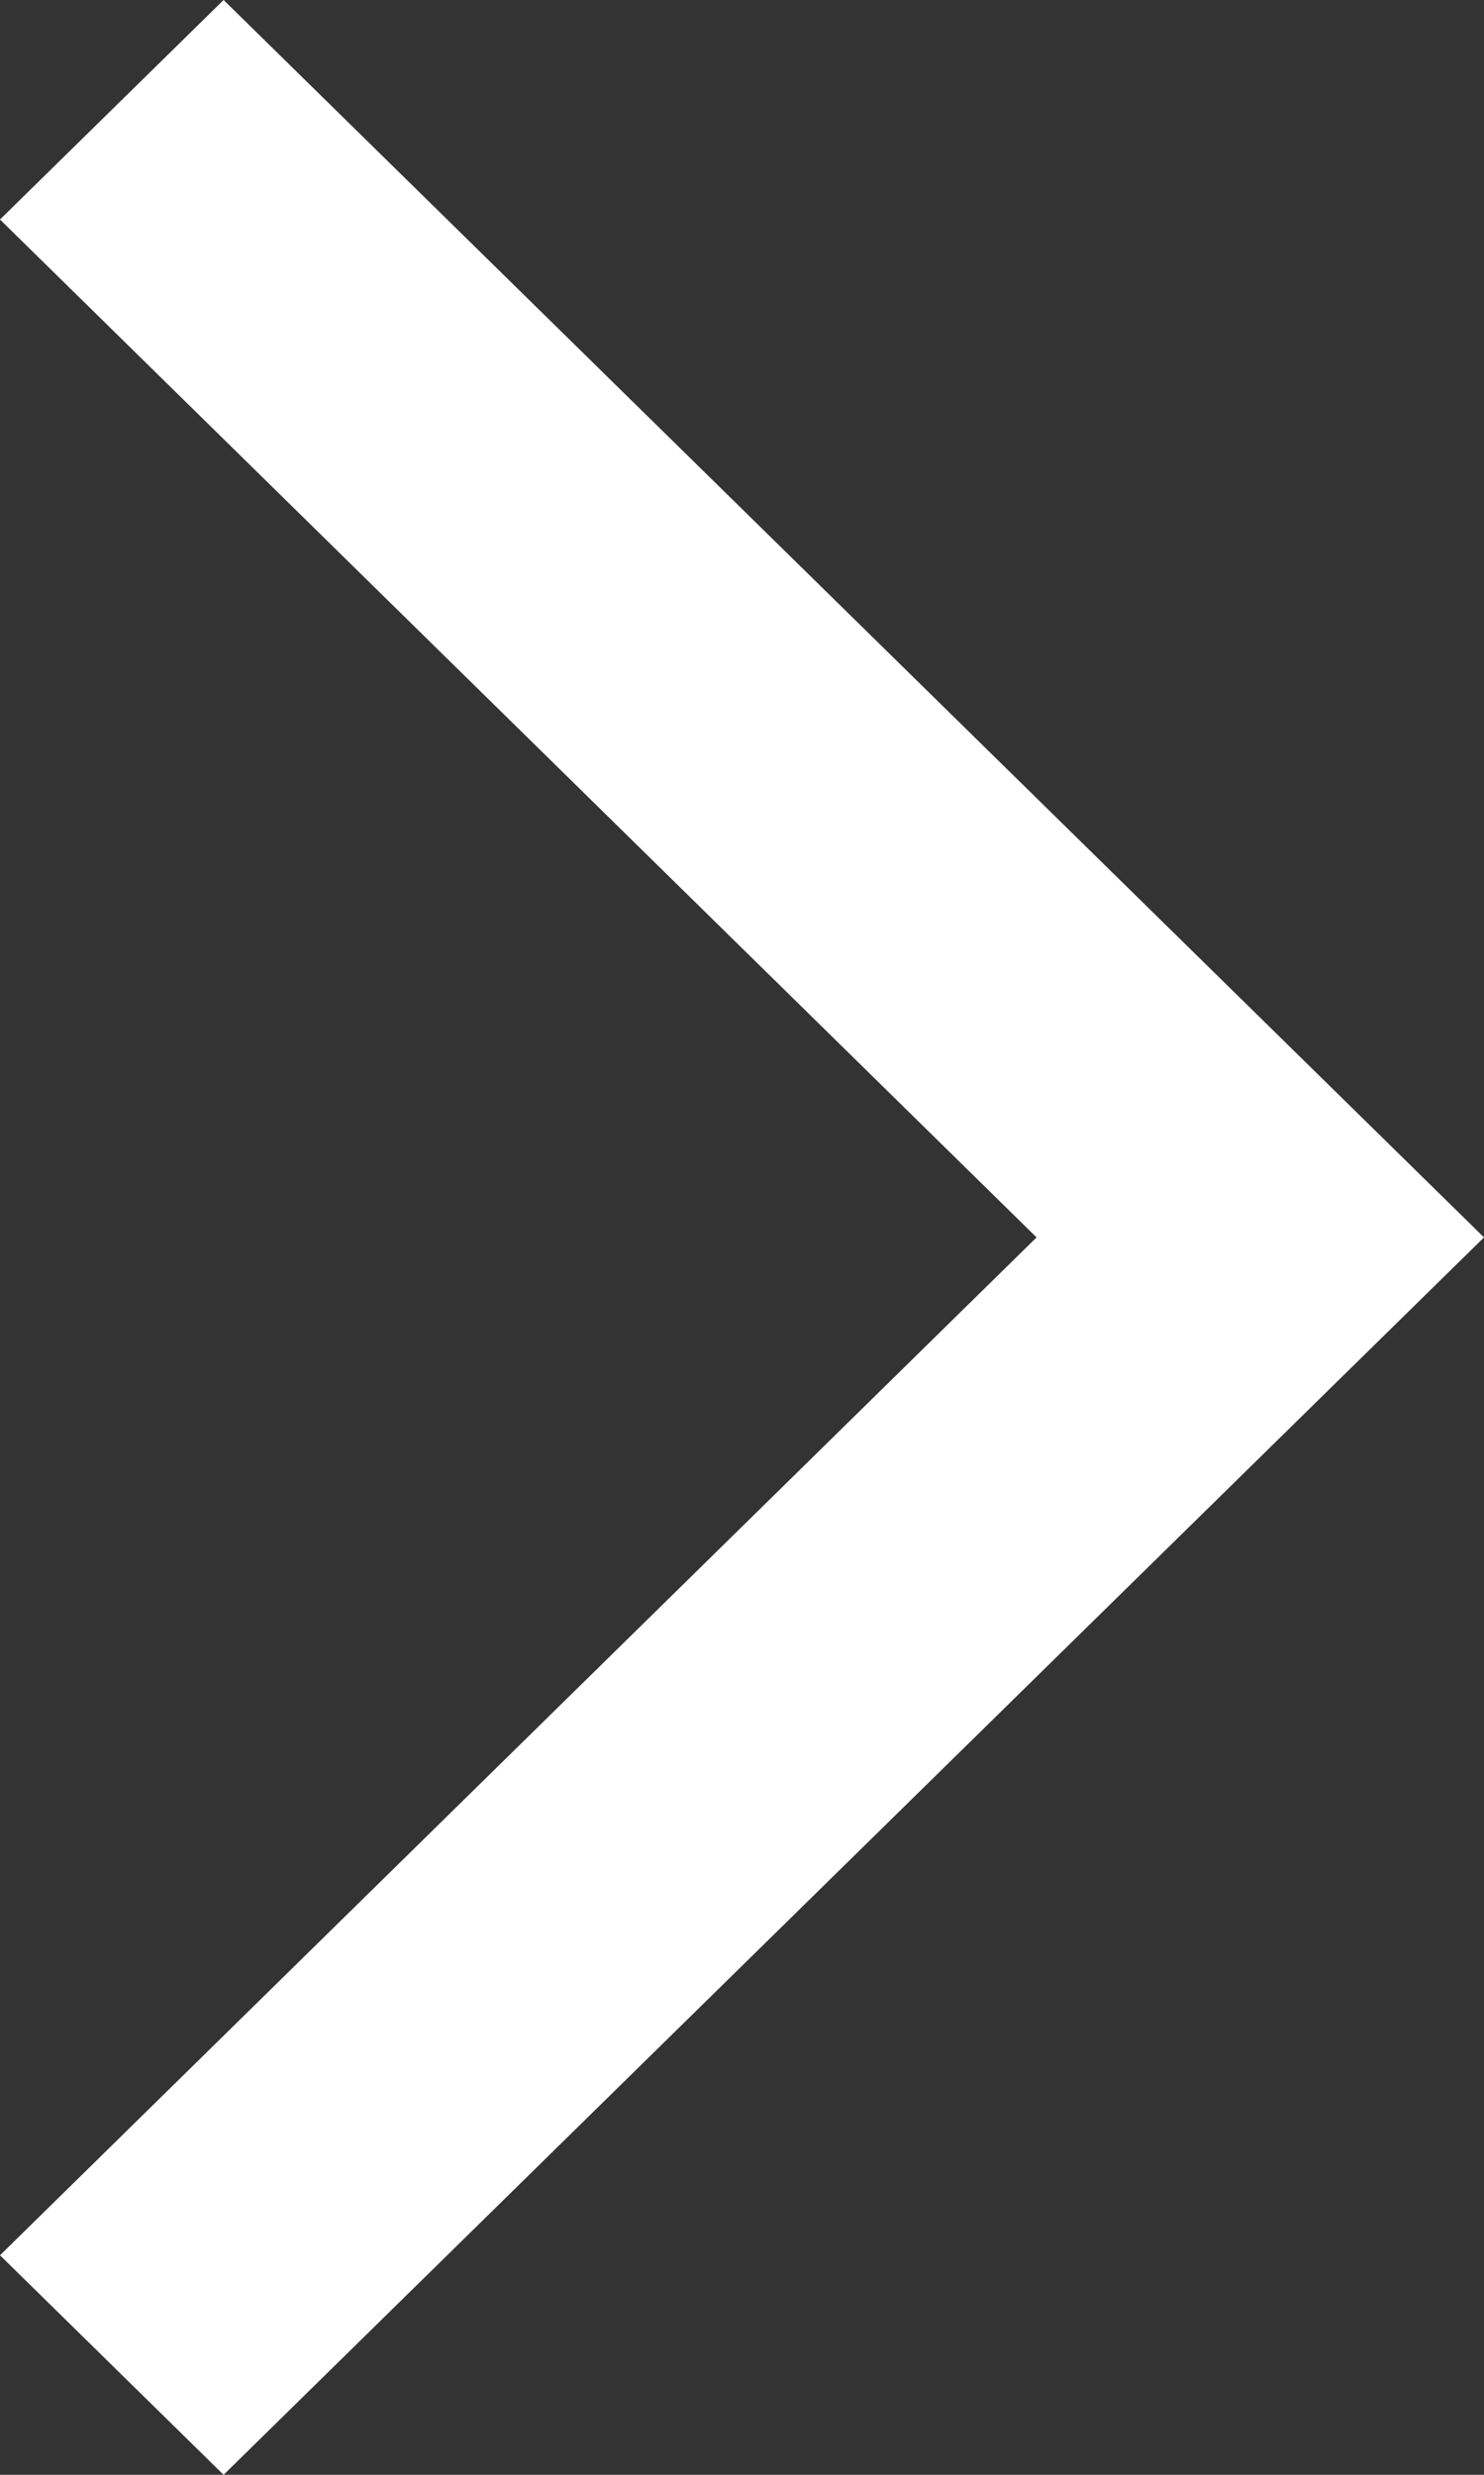 <svg width="6" height="10" viewBox="0 0 6 10" fill="none" xmlns="http://www.w3.org/2000/svg">
<rect x="0" y="0" width="6" height="10" fill="#333333" stroke="none"/>
<path d="M0.904 10L6 5L0.904 0L0 0.887L4.191 5L0 9.113L0.904 10Z" fill="white"/>
</svg>
